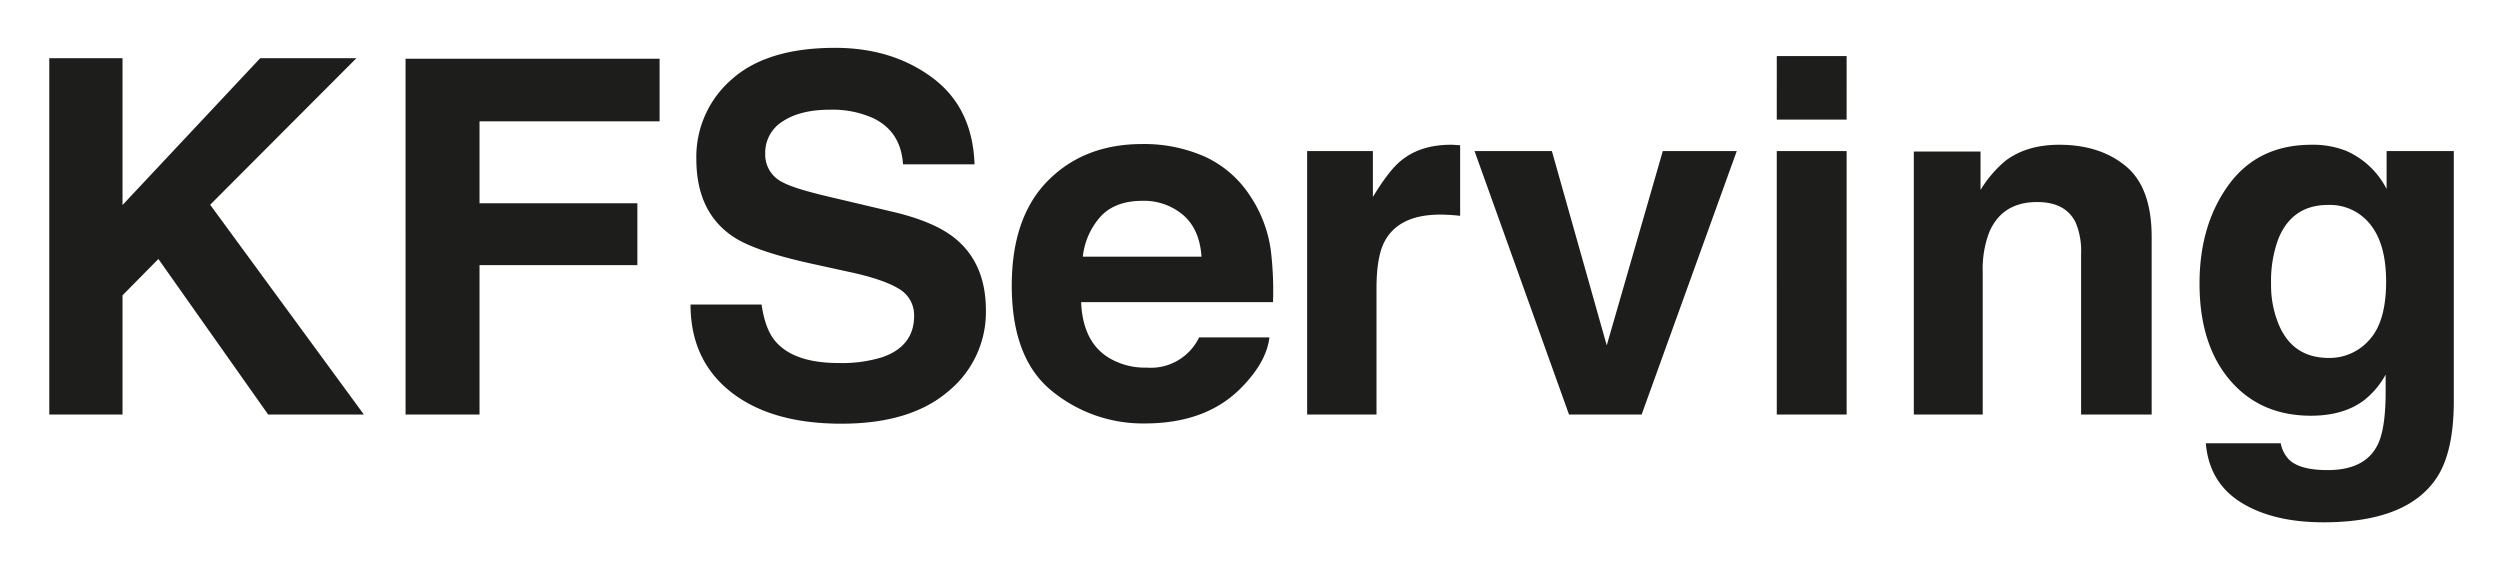 <svg xmlns="http://www.w3.org/2000/svg" role="img" viewBox="4.50 3.00 624.00 142.00"><title>KFServing logo</title><path fill="#1d1d1b" d="M16.801 17.532h18.28v36.641l34.358-36.641H93.45L56.958 54.106 95.321 106.46h-23.892L44.031 67.642l-8.95 9.075V106.46H16.801zm88.927.121h63.408v15.626h-44.947v20.451h39.396v15.445h-39.396V106.46h-18.461zm88.867 61.356q.862 6.094 3.388 9.109 4.619 5.492 15.831 5.49a34.044 34.044 0 0 0 10.903-1.448q7.947-2.773 7.947-10.316a7.603 7.603 0 0 0-3.892-6.817q-3.894-2.353-12.347-4.162l-9.627-2.112q-14.194-3.136-19.502-6.817-8.99-6.154-8.989-19.245a25.557 25.557 0 0 1 8.794-19.849q8.795-7.903 25.834-7.903 14.229 0 24.276 7.451 10.047 7.452 10.536 21.628h-17.858q-.495-8.023-7.175-11.402a24.587 24.587 0 0 0-11.071-2.232q-7.361 0-11.752 2.896a9.16 9.16 0 0 0-4.391 8.084 7.627 7.627 0 0 0 4.33 7.119q2.783 1.569 11.814 3.68l15.606 3.681q10.26 2.413 15.38 6.455 7.951 6.275 7.952 18.159a25.517 25.517 0 0 1-9.422 20.241q-9.422 8.054-26.617 8.055-17.562 0-27.624-7.934t-10.061-21.81zm110.482-36.979a26.755 26.755 0 0 1 11.364 9.729 32.318 32.318 0 0 1 5.239 13.595 84.13 84.13 0 0 1 .567 13.052h-47.896q.4 9.895 6.877 13.876a17.464 17.464 0 0 0 9.48 2.474 13.356 13.356 0 0 0 13.086-7.541h17.555q-.694 5.852-6.375 11.885-8.837 9.593-24.741 9.593a35.849 35.849 0 0 1-23.163-8.091q-10.035-8.092-10.035-26.328 0-17.086 9.059-26.205 9.058-9.117 23.516-9.118a37.446 37.446 0 0 1 15.465 3.081zm-25.722 14.854a17.866 17.866 0 0 0-4.581 10.18h29.623q-.469-6.847-4.581-10.392a15.068 15.068 0 0 0-10.198-3.545q-6.62 0-10.264 3.757zm88.118-17.724q.33.031 1.478.091v17.616q-1.629-.182-2.896-.241-1.267-.06-2.052-.061-10.377 0-13.937 6.757-1.991 3.801-1.99 11.704V106.46h-17.315V40.699h16.41v11.463q3.981-6.574 6.938-8.989 4.825-4.041 12.548-4.042c.322 0.0.594.011.815.03zm52.065 1.538H438L414.254 106.46H396.124l-23.583-65.761h19.307L405.542 89.205zm45.881-7.843h-17.436V16.989h17.436zm-17.436 7.843h17.436V106.46h-17.436zm87.115 3.771q6.458 5.339 6.458 17.707V106.46h-17.616V66.461a18.378 18.378 0 0 0-1.377-7.964q-2.518-5.068-9.583-5.067-8.684 0-11.918 7.42a25.659 25.659 0 0 0-1.677 10.016V106.46h-17.194V40.82h16.651v9.593a29.15 29.15 0 0 1 6.248-7.301q5.285-3.981 13.397-3.981 10.151 0 16.61 5.339zm54.978-3.83a20.648 20.648 0 0 1 10.122 9.532v-9.473h16.771v62.382q0 12.729-4.283 19.186-7.361 11.101-28.234 11.101-12.611 0-20.573-4.947-7.963-4.947-8.808-14.78h18.702a7.745 7.745 0 0 0 2.353 4.344q2.774 2.353 9.352 2.353 9.29 0 12.428-6.214 2.051-3.981 2.052-13.394v-4.223a20.96 20.96 0 0 1-5.31 6.334q-5.128 3.923-13.333 3.922-12.669 0-20.24-8.898-7.573-8.899-7.572-24.103 0-14.66 7.291-24.646 7.291-9.983 20.667-9.984a22.611 22.611 0 0 1 8.616 1.509zm5.855 47.148q4.146-4.556 4.146-14.51 0-9.352-3.936-14.238a12.839 12.839 0 0 0-10.542-4.887q-9.013 0-12.438 8.507a30.292 30.292 0 0 0-1.802 11.161 25.546 25.546 0 0 0 1.922 10.195q3.485 8.326 12.497 8.326a13.201 13.201 0 0 0 10.152-4.555z"/></svg>